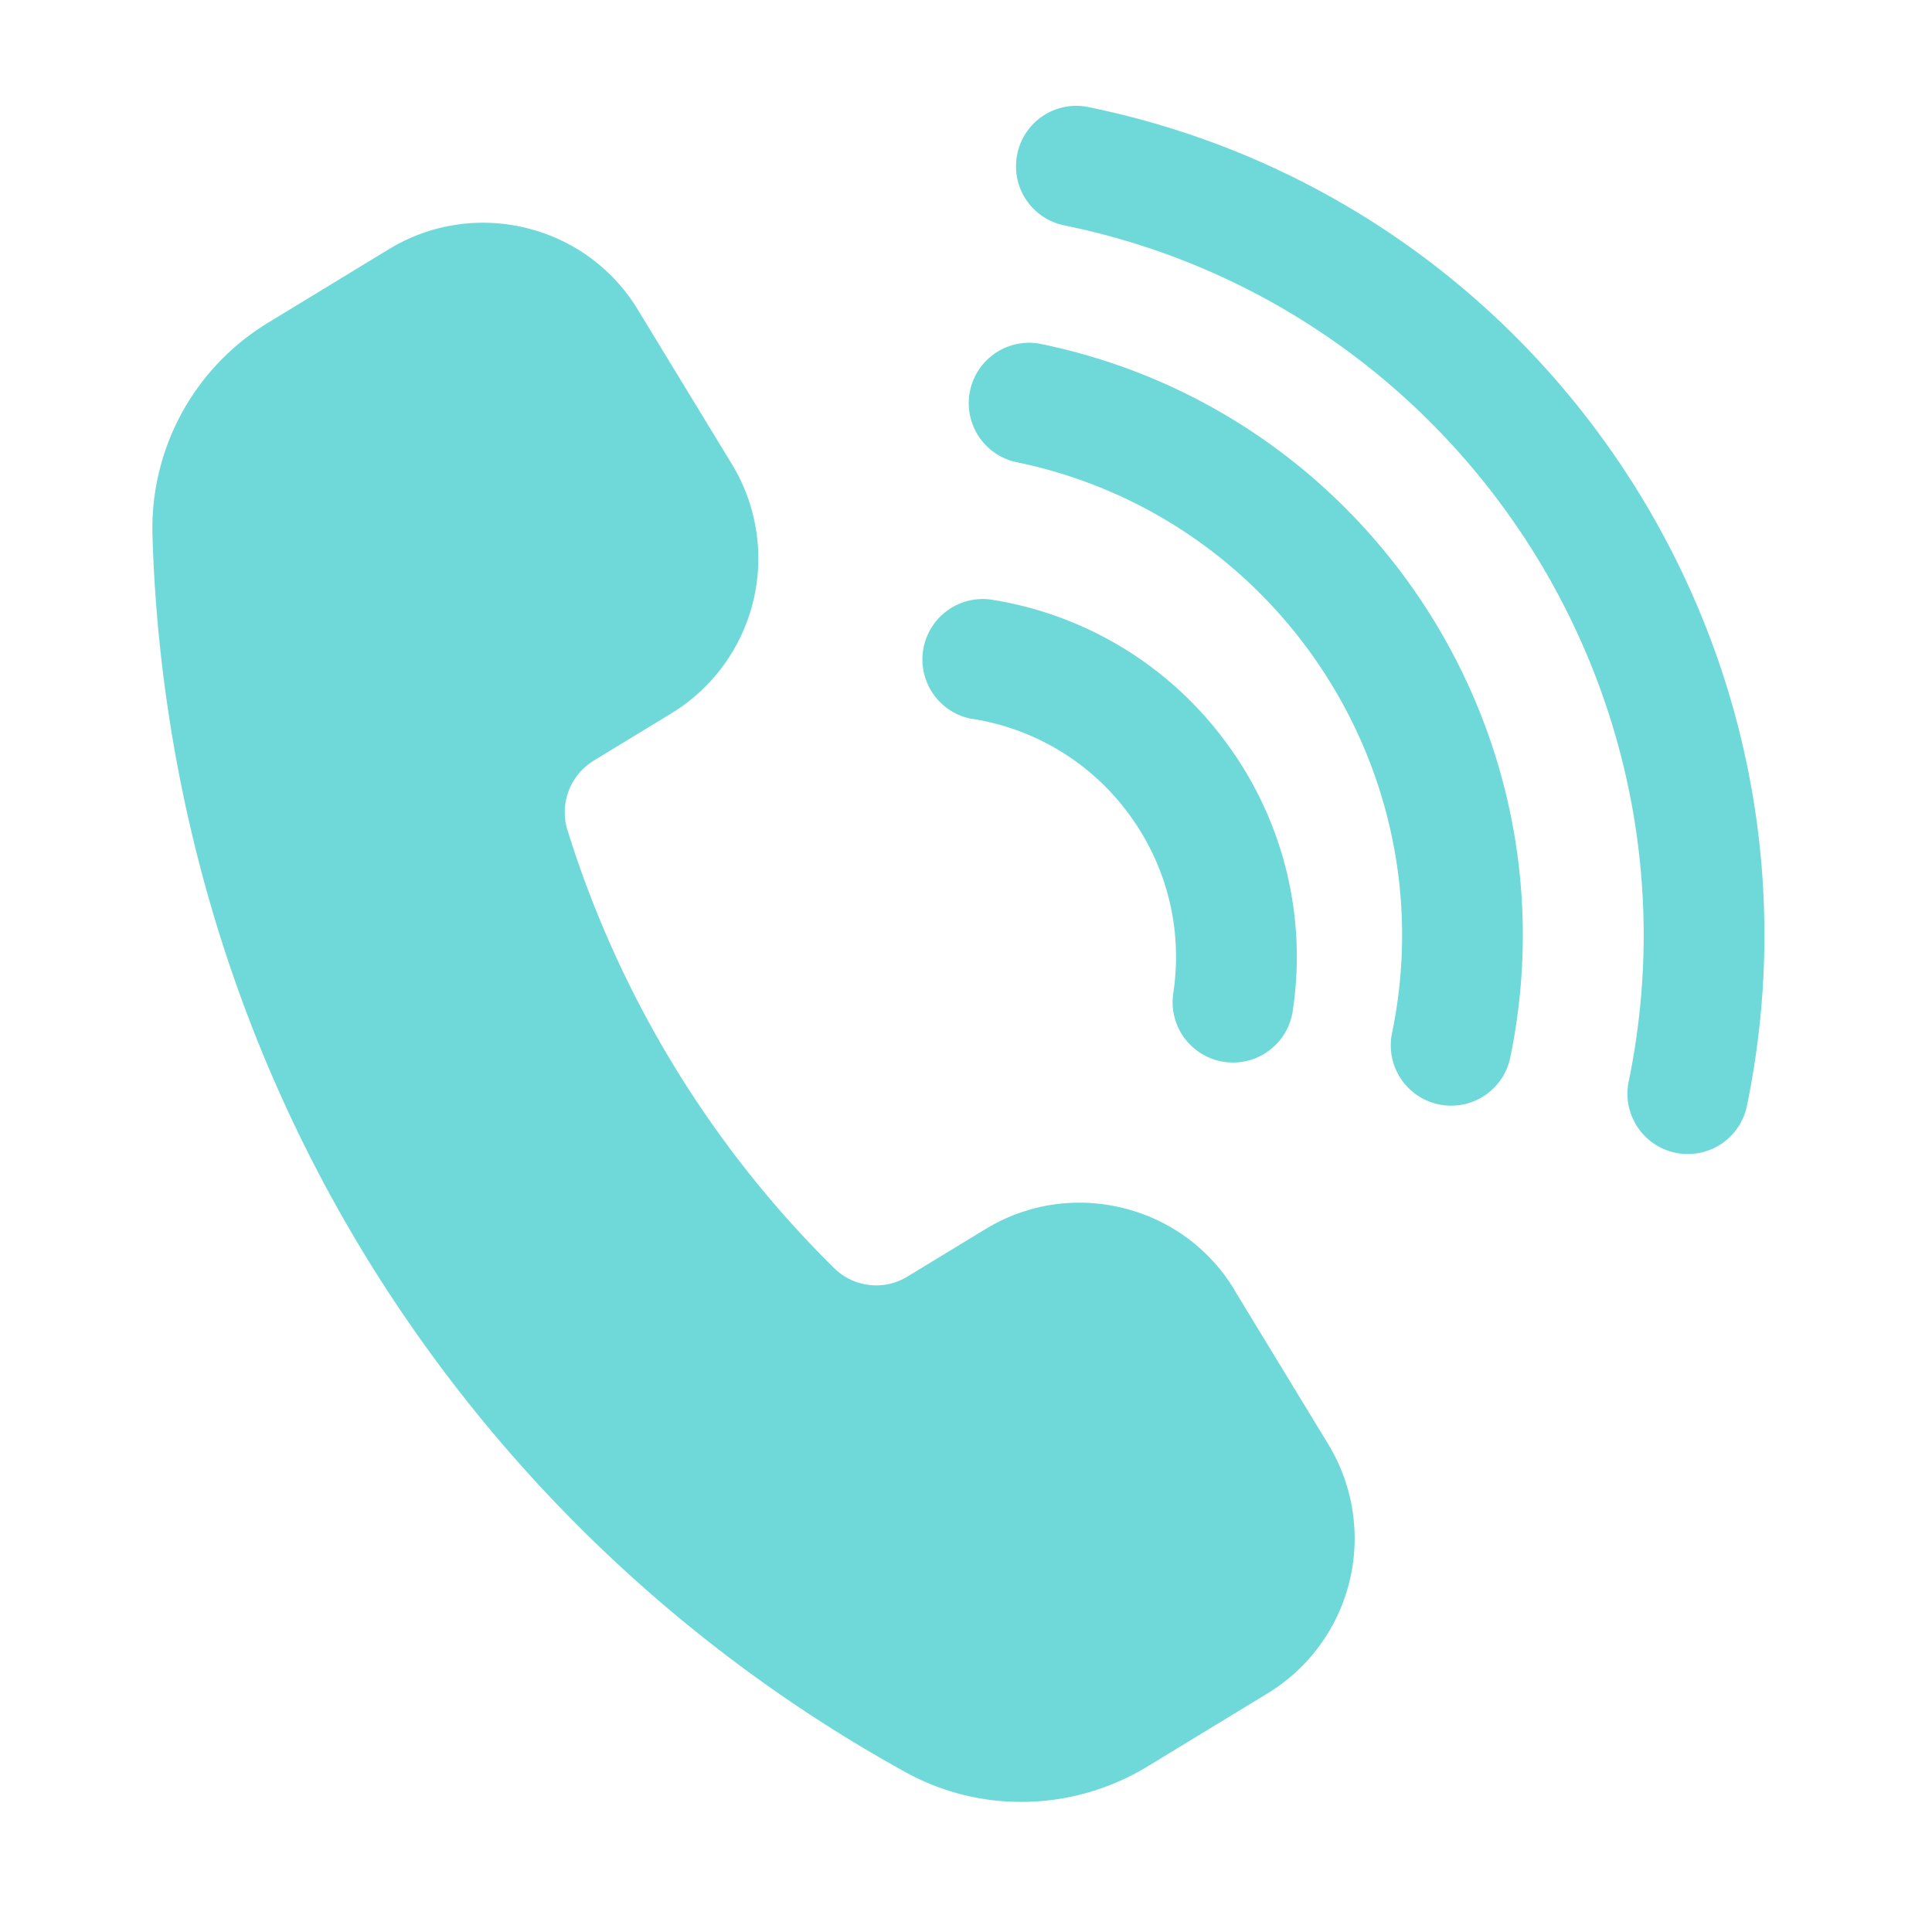 <?xml version="1.0" encoding="UTF-8"?> <svg xmlns="http://www.w3.org/2000/svg" xmlns:xlink="http://www.w3.org/1999/xlink" xmlns:svgjs="http://svgjs.com/svgjs" width="512" height="512" x="0" y="0" viewBox="0 0 32 32" style="enable-background:new 0 0 512 512" xml:space="preserve" class=""> <g> <path d="M28.939 18.296a1 1 0 1 1-1.959-.401c1.325-6.483-2.869-12.836-9.352-14.162a.998.998 0 0 1-.779-1.18.997.997 0 0 1 1.18-.779c7.562 1.547 12.457 8.958 10.91 16.521zm-12.851-6.392a3.979 3.979 0 0 1 2.617 1.589c.631.862.889 1.918.726 2.974a1 1 0 0 0 1.976.306 5.958 5.958 0 0 0-1.089-4.461 5.968 5.968 0 0 0-3.926-2.384 1.001 1.001 0 0 0-.305 1.977zm1.139-6.21a1 1 0 0 0-.401 1.959c4.321.884 7.118 5.12 6.234 9.441a1 1 0 1 0 1.959.401c1.105-5.402-2.391-10.696-7.793-11.801zm3.218 15.667c-.417-.685-1.075-1.166-1.854-1.355s-1.585-.064-2.269.352l-1.287.783a.992.992 0 0 1-1.215-.133 17.483 17.483 0 0 1-4.426-7.275 1.003 1.003 0 0 1 .441-1.135l1.286-.783a3.005 3.005 0 0 0 1.004-4.123l-1.56-2.562a2.978 2.978 0 0 0-1.854-1.355 2.991 2.991 0 0 0-2.269.352L4.446 5.342a3.981 3.981 0 0 0-1.921 3.499c.082 2.946.757 7.407 3.506 11.925a24.194 24.194 0 0 0 8.975 8.591 3.951 3.951 0 0 0 1.908.488c.725 0 1.45-.196 2.091-.586l1.993-1.213a3.004 3.004 0 0 0 1.004-4.122l-1.56-2.563z" fill="#6fd9d9" data-original="#000000" opacity="1" class=""></path> </g> </svg> 